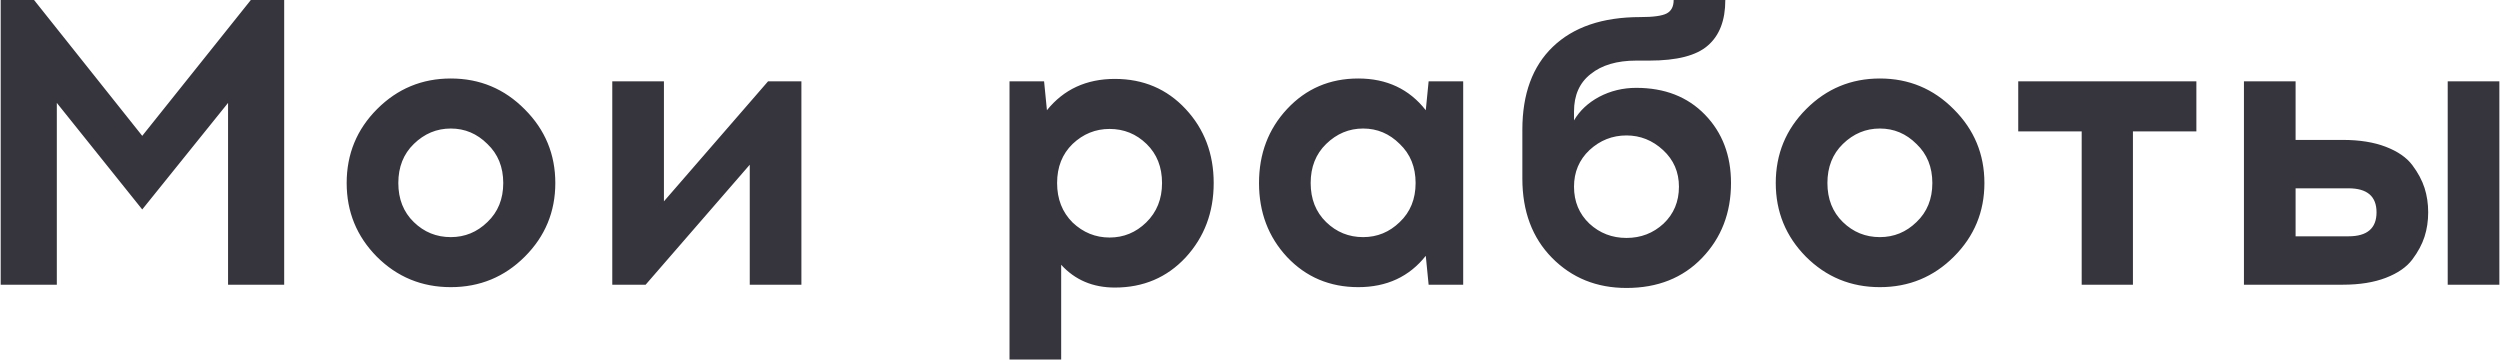 <?xml version="1.0" encoding="UTF-8"?> <svg xmlns="http://www.w3.org/2000/svg" width="1844" height="266" viewBox="0 0 1844 266" fill="none"><path d="M209.614 210H168.214V75.9L104.914 154.5L41.914 75.9V210H0.514V-1.43051e-05H25.114L104.914 100.2L185.014 -1.43051e-05H209.614V210ZM332.501 57.9C353.901 57.9 372.101 65.5 387.101 80.7C402.101 95.7 409.601 113.8 409.601 135C409.601 156.2 402.101 174.3 387.101 189.3C372.101 204.3 353.901 211.8 332.501 211.8C311.101 211.8 292.901 204.3 277.901 189.3C263.101 174.3 255.701 156.2 255.701 135C255.701 113.6 263.201 95.4 278.201 80.4C293.201 65.4 311.301 57.9 332.501 57.9ZM359.501 106.2C351.901 98.6 342.901 94.8 332.501 94.8C322.101 94.8 313.001 98.6 305.201 106.2C297.601 113.6 293.801 123.2 293.801 135C293.801 146.8 297.601 156.4 305.201 163.8C312.801 171.2 321.901 174.9 332.501 174.9C342.901 174.9 351.901 171.2 359.501 163.8C367.301 156.4 371.201 146.8 371.201 135C371.201 123.2 367.301 113.6 359.501 106.2ZM591.115 210H553.015V121.5L476.215 210H451.615V60H489.715V148.5L566.515 60H591.115V210ZM772.219 81.3C784.619 65.9 801.319 58.2 822.319 58.2C843.319 58.2 860.719 65.6 874.519 80.4C888.319 95.2 895.219 113.4 895.219 135C895.219 156.6 888.319 174.9 874.519 189.9C860.719 204.7 843.319 212.1 822.319 212.1C806.119 212.1 792.919 206.5 782.719 195.3V265.2H744.619V60H770.119L772.219 81.3ZM818.419 95.1C808.019 95.1 798.919 98.8 791.119 106.2C783.519 113.6 779.719 123.2 779.719 135C779.719 146.8 783.519 156.5 791.119 164.1C798.919 171.5 808.019 175.2 818.419 175.2C828.819 175.2 837.819 171.5 845.419 164.1C853.219 156.5 857.119 146.8 857.119 135C857.119 123.2 853.319 113.6 845.719 106.2C838.119 98.8 829.019 95.1 818.419 95.1ZM1079.25 210H1053.75L1051.65 188.7C1039.45 204.1 1022.85 211.8 1001.85 211.8C980.85 211.8 963.35 204.4 949.35 189.6C935.55 174.8 928.65 156.6 928.65 135C928.65 113.4 935.55 95.2 949.35 80.4C963.35 65.4 980.85 57.9 1001.85 57.9C1022.85 57.9 1039.45 65.7 1051.65 81.3L1053.75 60H1079.25V210ZM1005.45 174.9C1015.85 174.9 1024.85 171.2 1032.45 163.8C1040.25 156.4 1044.15 146.8 1044.15 135C1044.15 123.2 1040.25 113.6 1032.45 106.2C1024.85 98.6 1015.85 94.8 1005.45 94.8C995.05 94.8 985.95 98.6 978.15 106.2C970.55 113.6 966.75 123.2 966.75 135C966.75 146.8 970.55 156.4 978.15 163.8C985.75 171.2 994.85 174.9 1005.45 174.9ZM1234.49 -1.43051e-05H1272.59C1272.59 15 1268.29 26.2 1259.69 33.6C1251.29 41 1236.89 44.7 1216.49 44.7H1206.89C1192.69 44.7 1181.49 48 1173.29 54.6C1165.09 61 1160.99 70.2 1160.99 82.2V88.8C1165.19 81.6 1171.39 75.8 1179.59 71.4C1187.99 67 1197.09 64.8 1206.89 64.8C1227.89 64.8 1244.79 71.4 1257.59 84.6C1270.39 97.8 1276.79 114.6 1276.79 135C1276.79 157 1269.69 175.4 1255.49 190.2C1241.29 205 1222.69 212.4 1199.69 212.4C1177.69 212.4 1159.39 205 1144.79 190.2C1130.19 175.4 1122.89 155.9 1122.89 131.7V95.7C1122.89 69.3 1130.39 48.9 1145.39 34.5C1160.59 19.9 1182.09 12.6 1209.89 12.6C1219.49 12.6 1225.99 11.7 1229.39 9.9C1232.79 8.1 1234.49 4.8 1234.49 -1.43051e-05ZM1199.69 99.9C1189.29 99.9 1180.19 103.5 1172.39 110.7C1164.79 117.9 1160.99 126.9 1160.99 137.7C1160.99 148.7 1164.79 157.8 1172.39 165C1179.99 172 1189.09 175.5 1199.69 175.5C1210.29 175.5 1219.39 172 1226.99 165C1234.59 157.8 1238.39 148.7 1238.39 137.7C1238.39 126.9 1234.49 117.9 1226.69 110.7C1218.89 103.5 1209.89 99.9 1199.69 99.9ZM1386.6 57.9C1408 57.9 1426.2 65.5 1441.2 80.7C1456.2 95.7 1463.7 113.8 1463.7 135C1463.7 156.2 1456.2 174.3 1441.2 189.3C1426.2 204.3 1408 211.8 1386.6 211.8C1365.2 211.8 1347 204.3 1332 189.3C1317.2 174.3 1309.8 156.2 1309.8 135C1309.8 113.6 1317.3 95.4 1332.3 80.4C1347.3 65.4 1365.4 57.9 1386.6 57.9ZM1413.6 106.2C1406 98.6 1397 94.8 1386.6 94.8C1376.2 94.8 1367.1 98.6 1359.3 106.2C1351.7 113.6 1347.9 123.2 1347.9 135C1347.9 146.8 1351.7 156.4 1359.3 163.8C1366.9 171.2 1376 174.9 1386.6 174.9C1397 174.9 1406 171.2 1413.6 163.8C1421.4 156.4 1425.3 146.8 1425.3 135C1425.3 123.2 1421.4 113.6 1413.6 106.2ZM1573.25 96.9V210H1535.45V96.9H1488.65V60H1620.05V96.9H1573.25ZM1693.23 103.2H1728.03C1740.43 103.2 1751.03 104.9 1759.83 108.3C1768.63 111.7 1775.13 116.2 1779.33 121.8C1783.53 127.4 1786.53 133 1788.33 138.6C1790.13 144.2 1791.03 150.2 1791.03 156.6C1791.03 163 1790.13 169 1788.33 174.6C1786.53 180.2 1783.53 185.8 1779.33 191.4C1775.13 197 1768.63 201.5 1759.83 204.9C1751.03 208.3 1740.43 210 1728.03 210H1655.13V60H1693.23V103.2ZM1843.53 210H1805.43V60H1843.53V210ZM1693.23 174.3H1732.23C1746.03 174.3 1752.93 168.4 1752.93 156.6C1752.93 144.8 1746.03 138.9 1732.23 138.9H1693.23V174.3Z" fill="#36353E"></path></svg> 